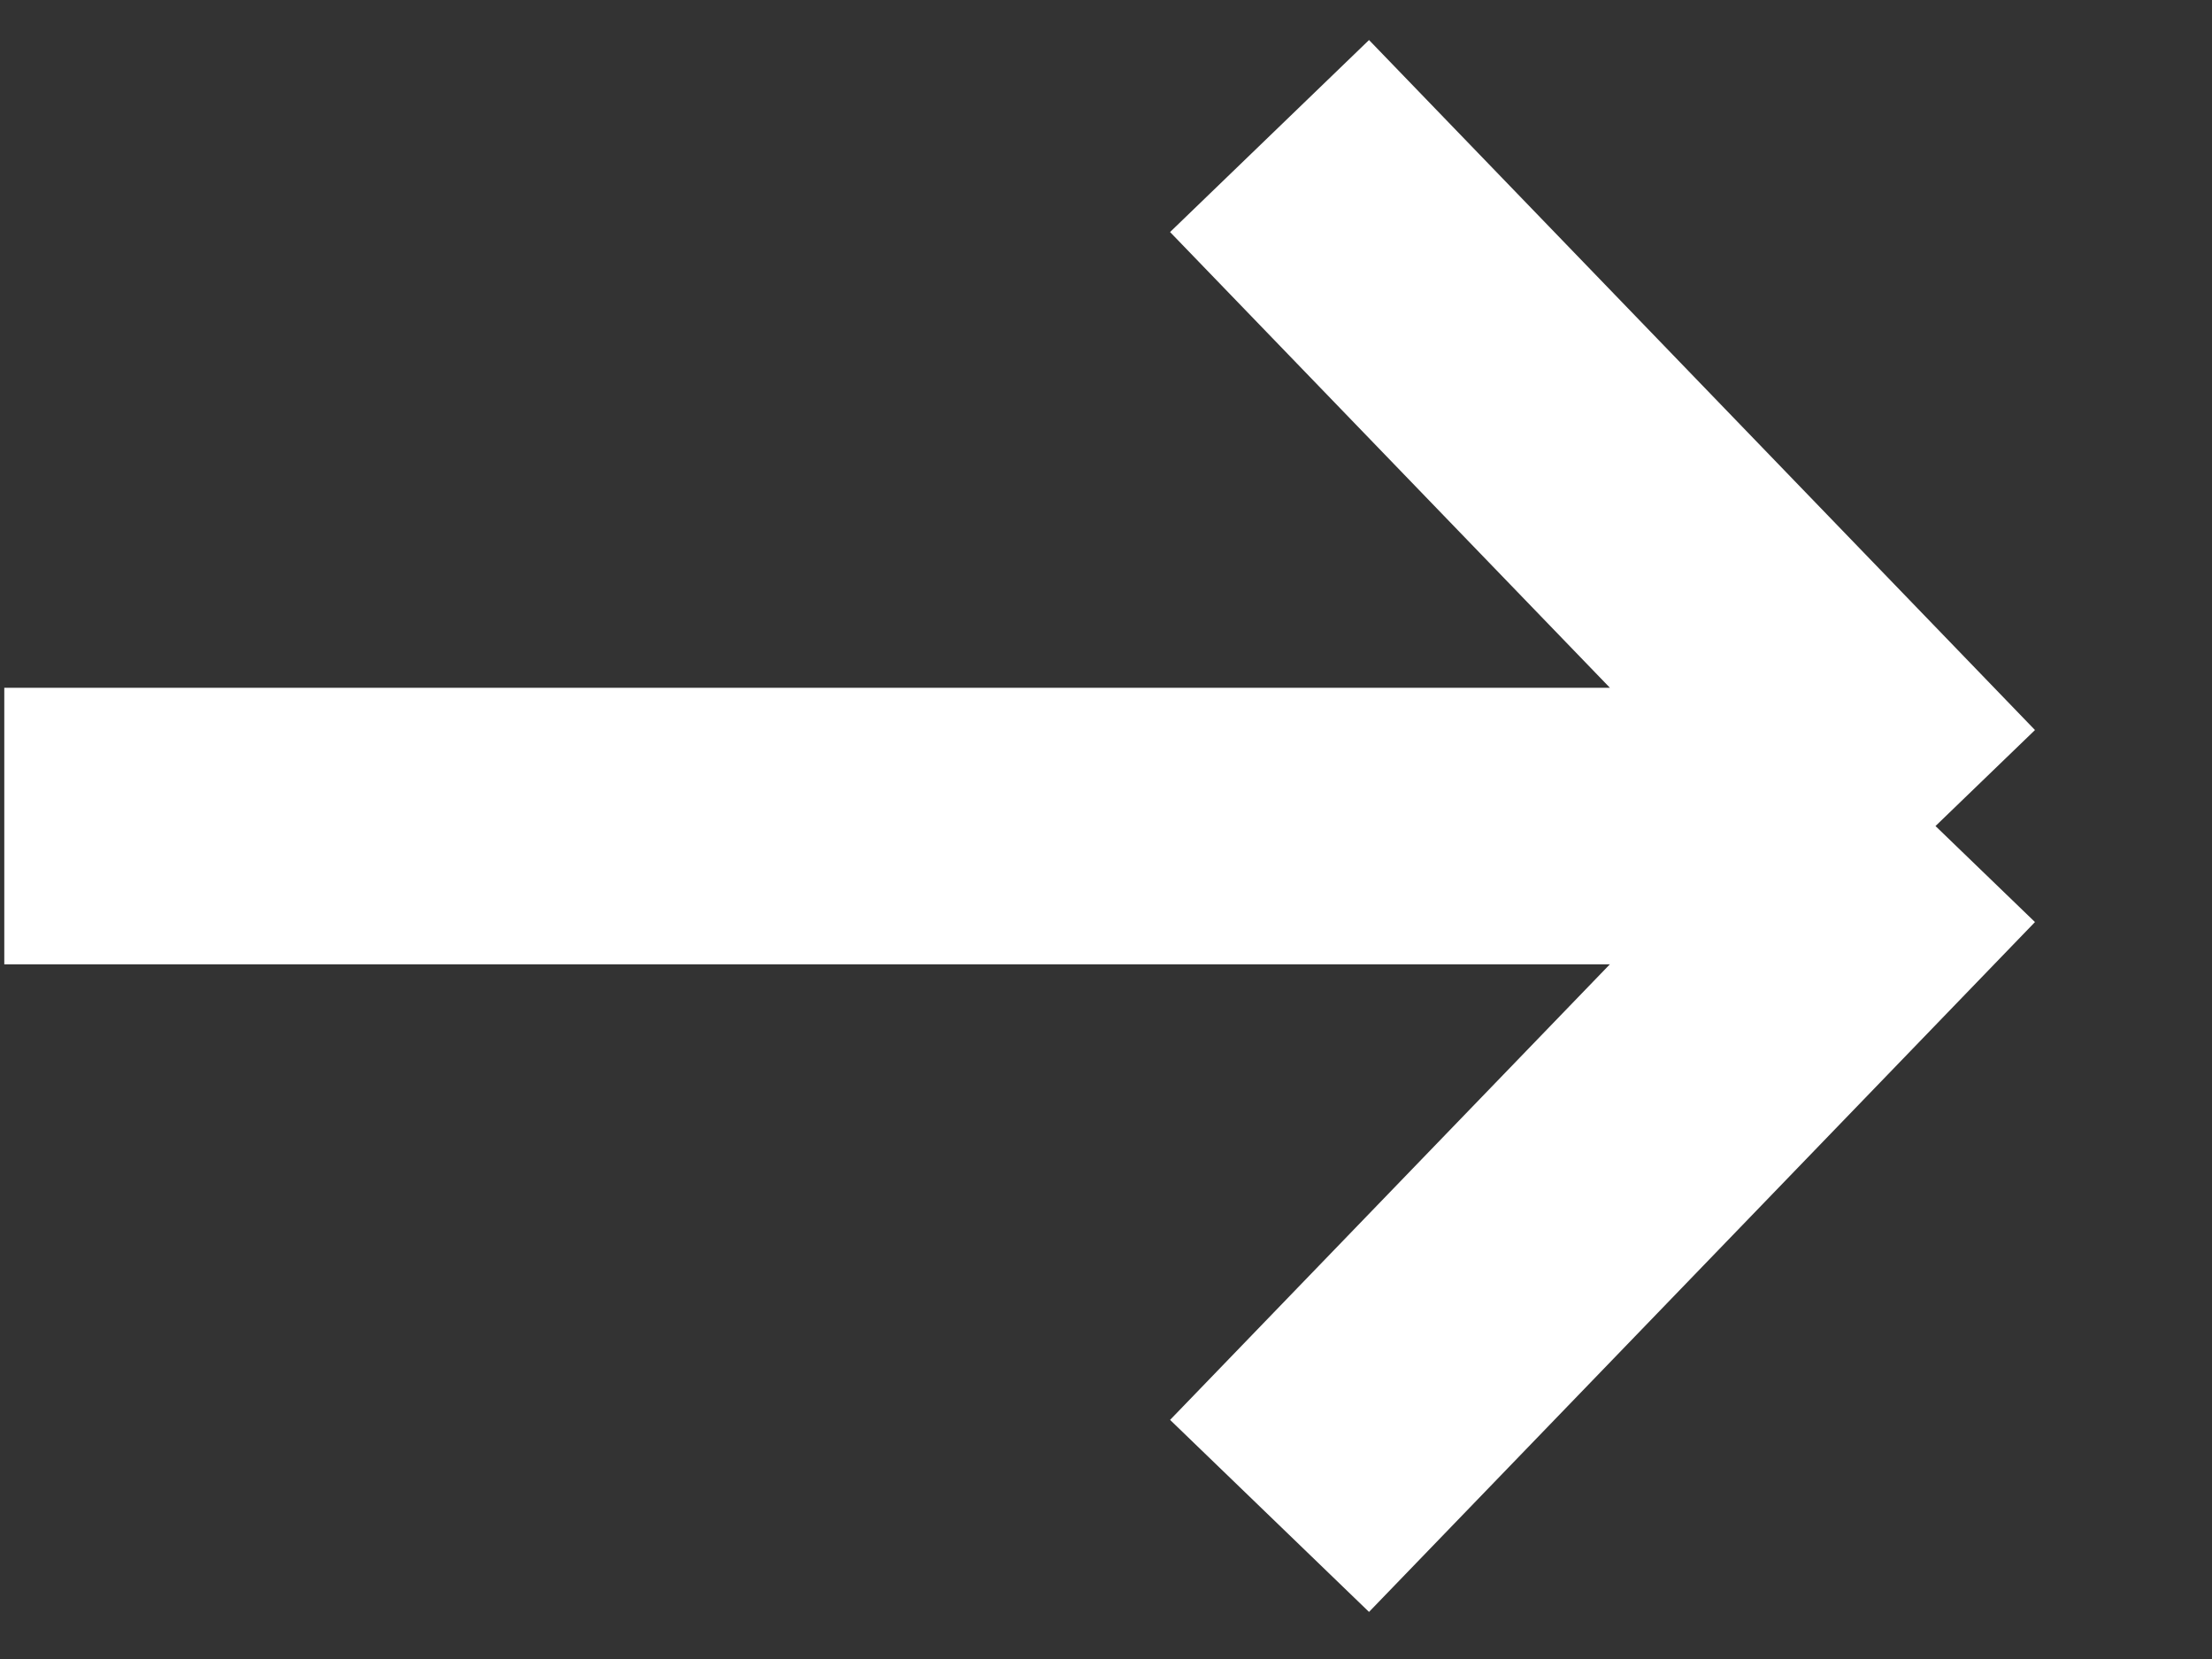 <svg width="16" height="12" viewBox="0 0 16 12" fill="none" xmlns="http://www.w3.org/2000/svg">
<rect x="0" y="0" width="16" height="12" fill="#333333" stroke="none"/>
<path d="M0.031 5.975L14 5.975M14 5.975L9.183 0.984M14 5.975L9.183 10.965" stroke="white" stroke-width="2"/>
</svg>
